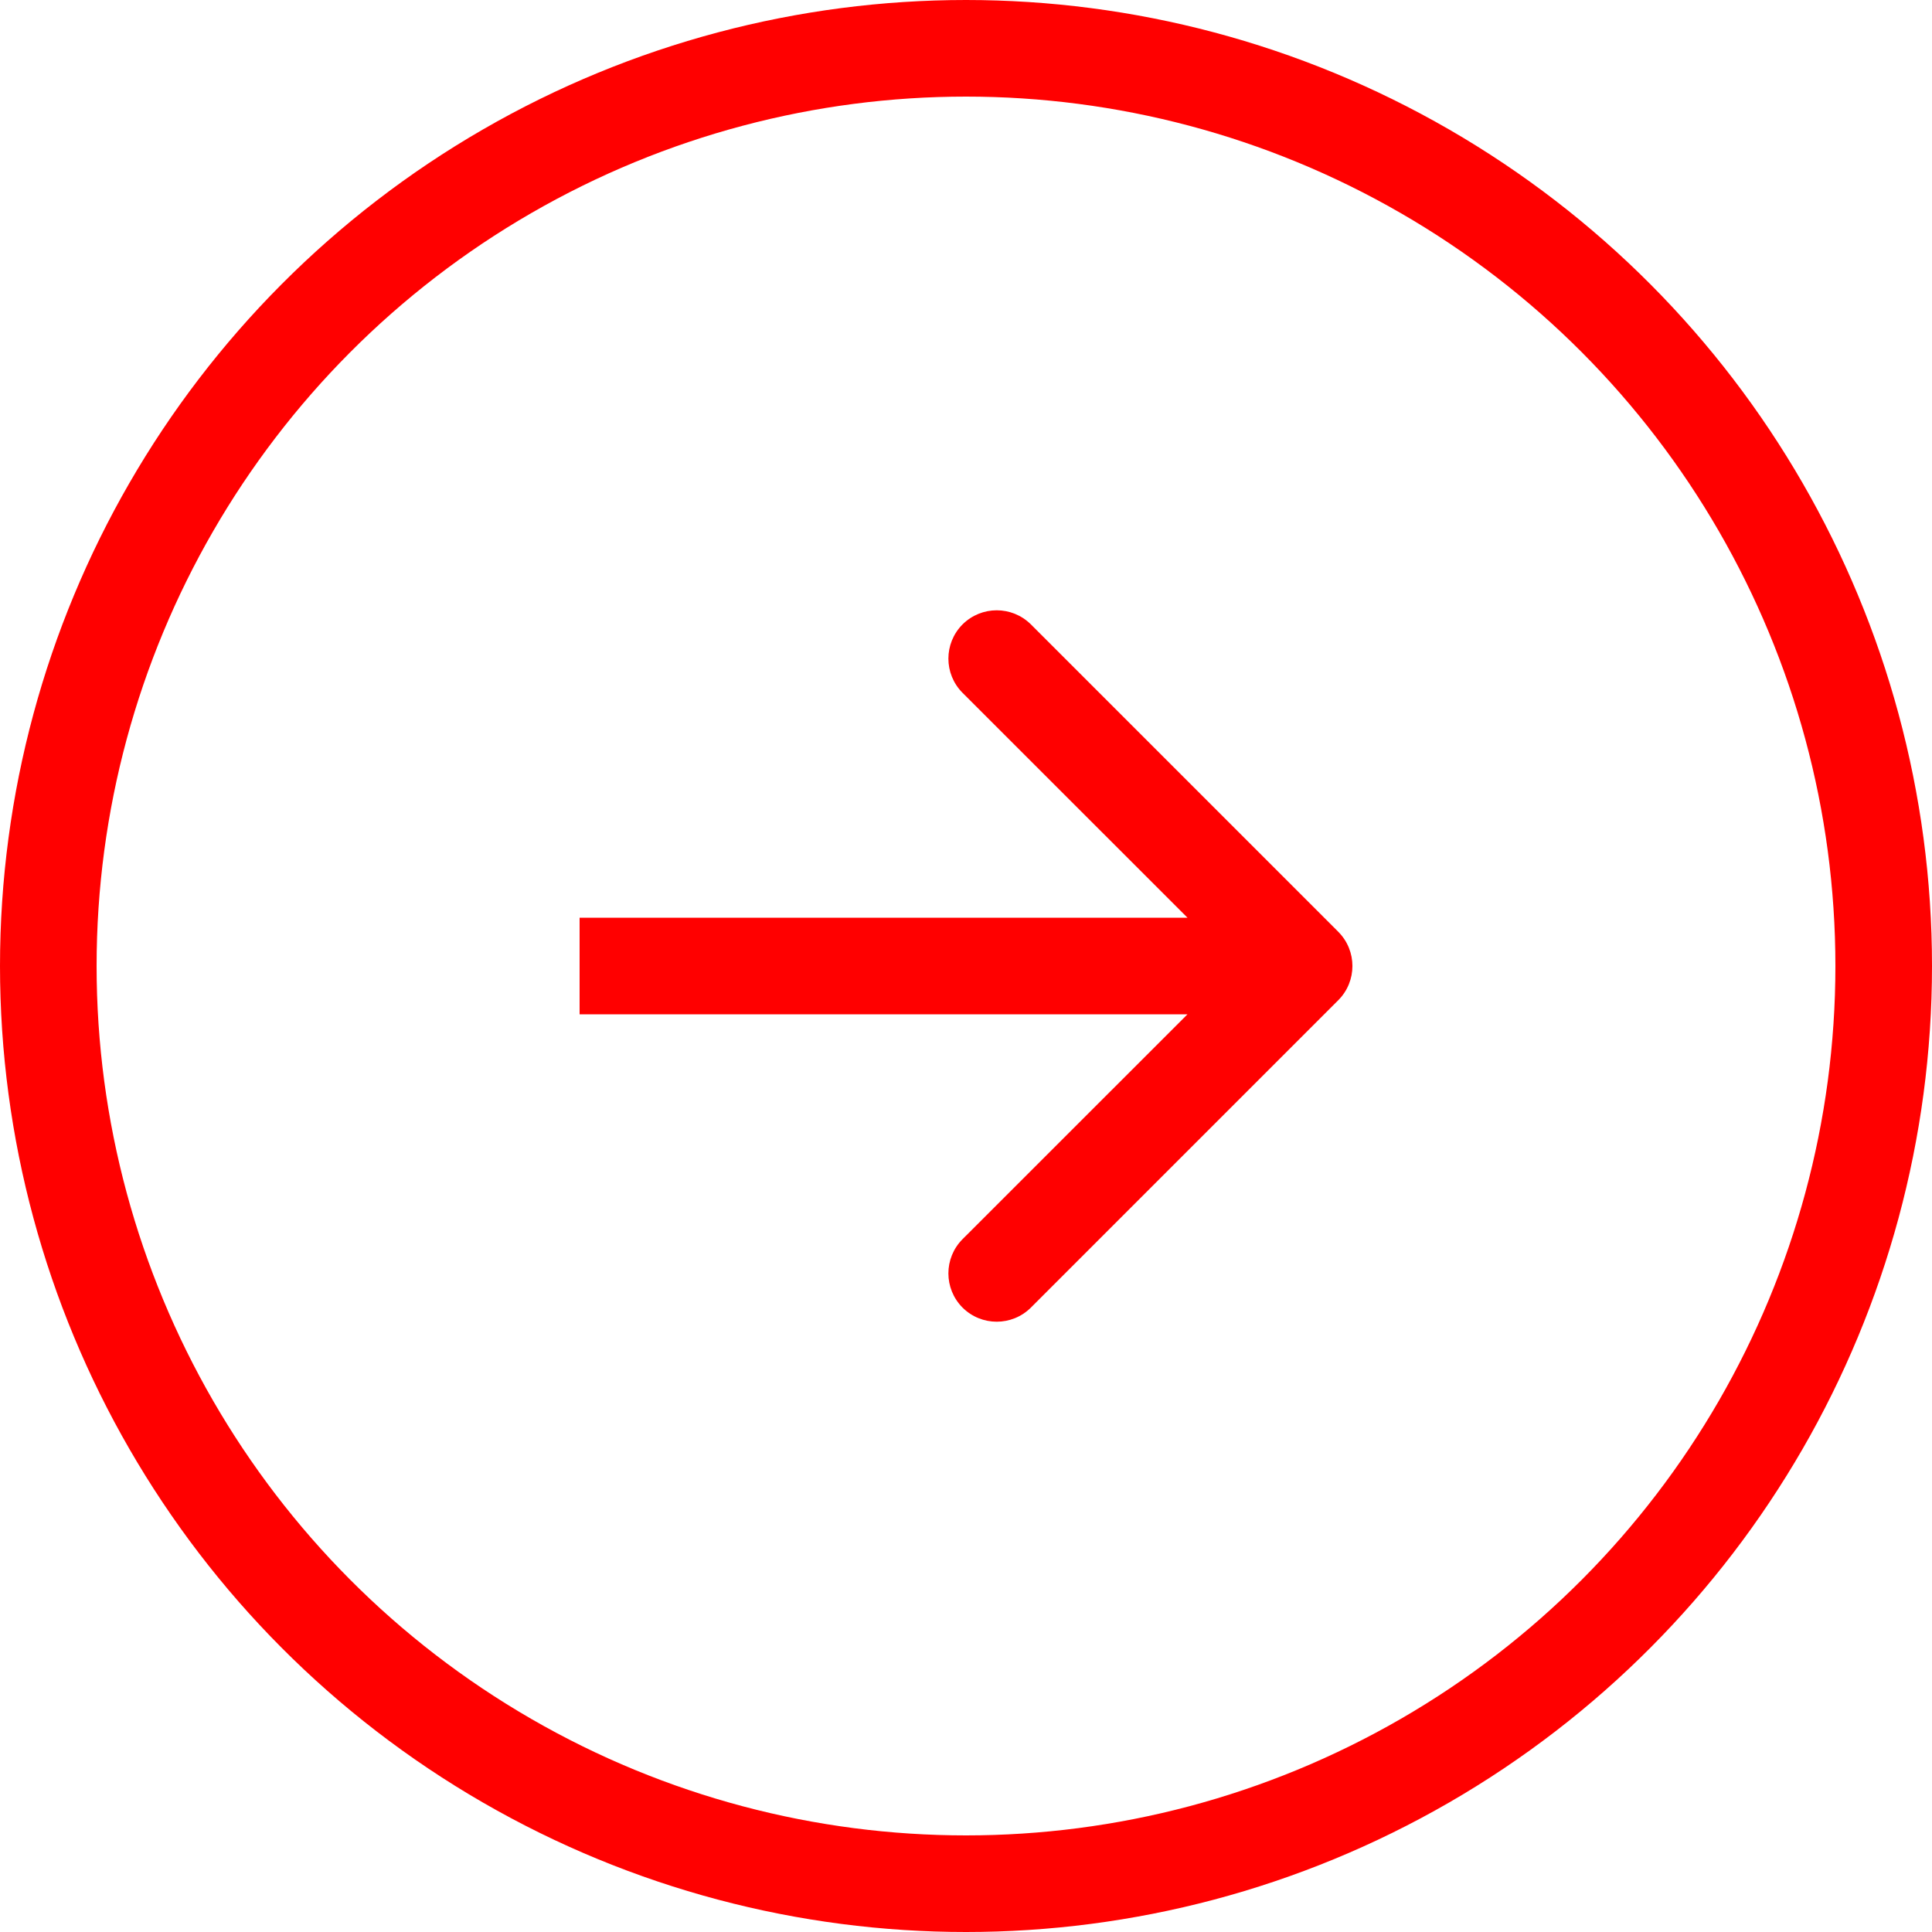 <svg width="20" height="20" viewBox="0 0 20 20" fill="none" xmlns="http://www.w3.org/2000/svg">
<circle cx="10" cy="10" r="9.5" stroke="#FF0000"/>
<path d="M13.854 10.354C14.049 10.158 14.049 9.842 13.854 9.646L10.672 6.464C10.476 6.269 10.16 6.269 9.964 6.464C9.769 6.66 9.769 6.976 9.964 7.172L12.793 10L9.964 12.828C9.769 13.024 9.769 13.34 9.964 13.536C10.16 13.731 10.476 13.731 10.672 13.536L13.854 10.354ZM6 10.5H13.5V9.5H6V10.5Z" fill="#FF0000"/>
</svg>
